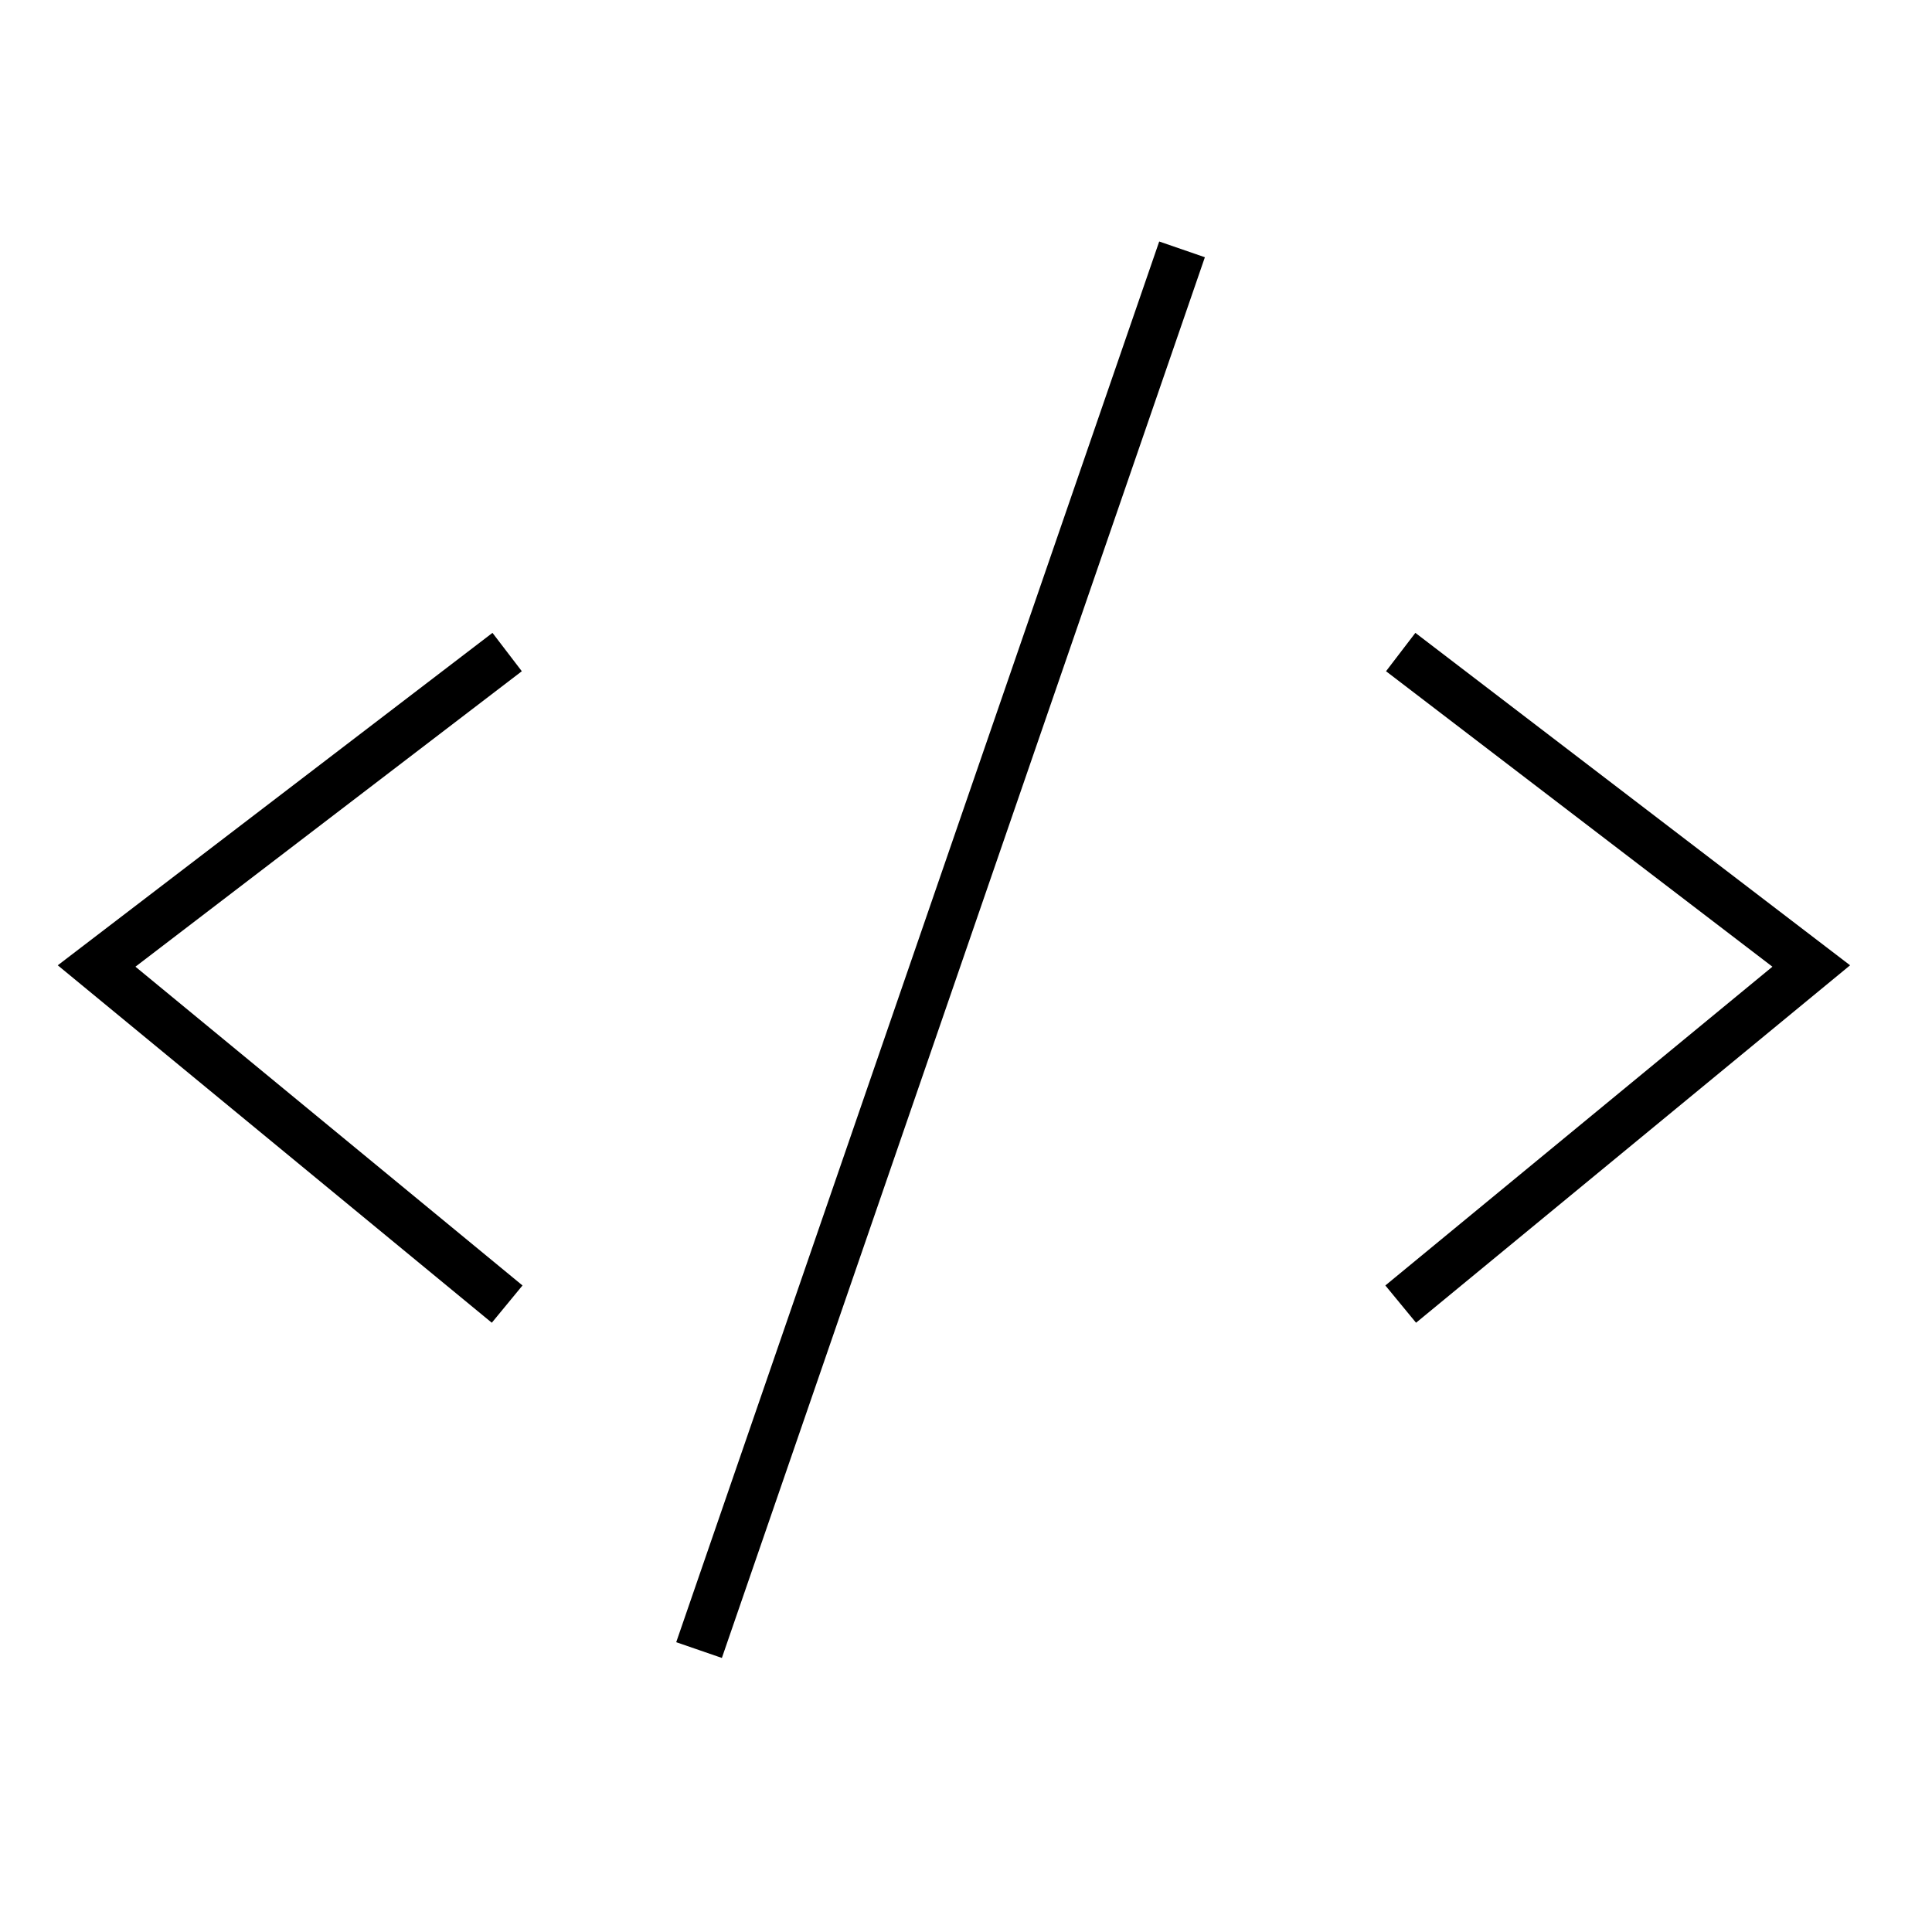 <svg width="40" height="40" viewBox="0 0 40 40" fill="none" xmlns="http://www.w3.org/2000/svg">
<path d="M10.5 13.5L2 20L10.5 27" stroke="black"/>
<path d="M29 13.5L37.5 20L29 27" stroke="black"/>
<line x1="24.473" y1="5.163" x2="14.473" y2="34.163" stroke="black"/>
</svg>
